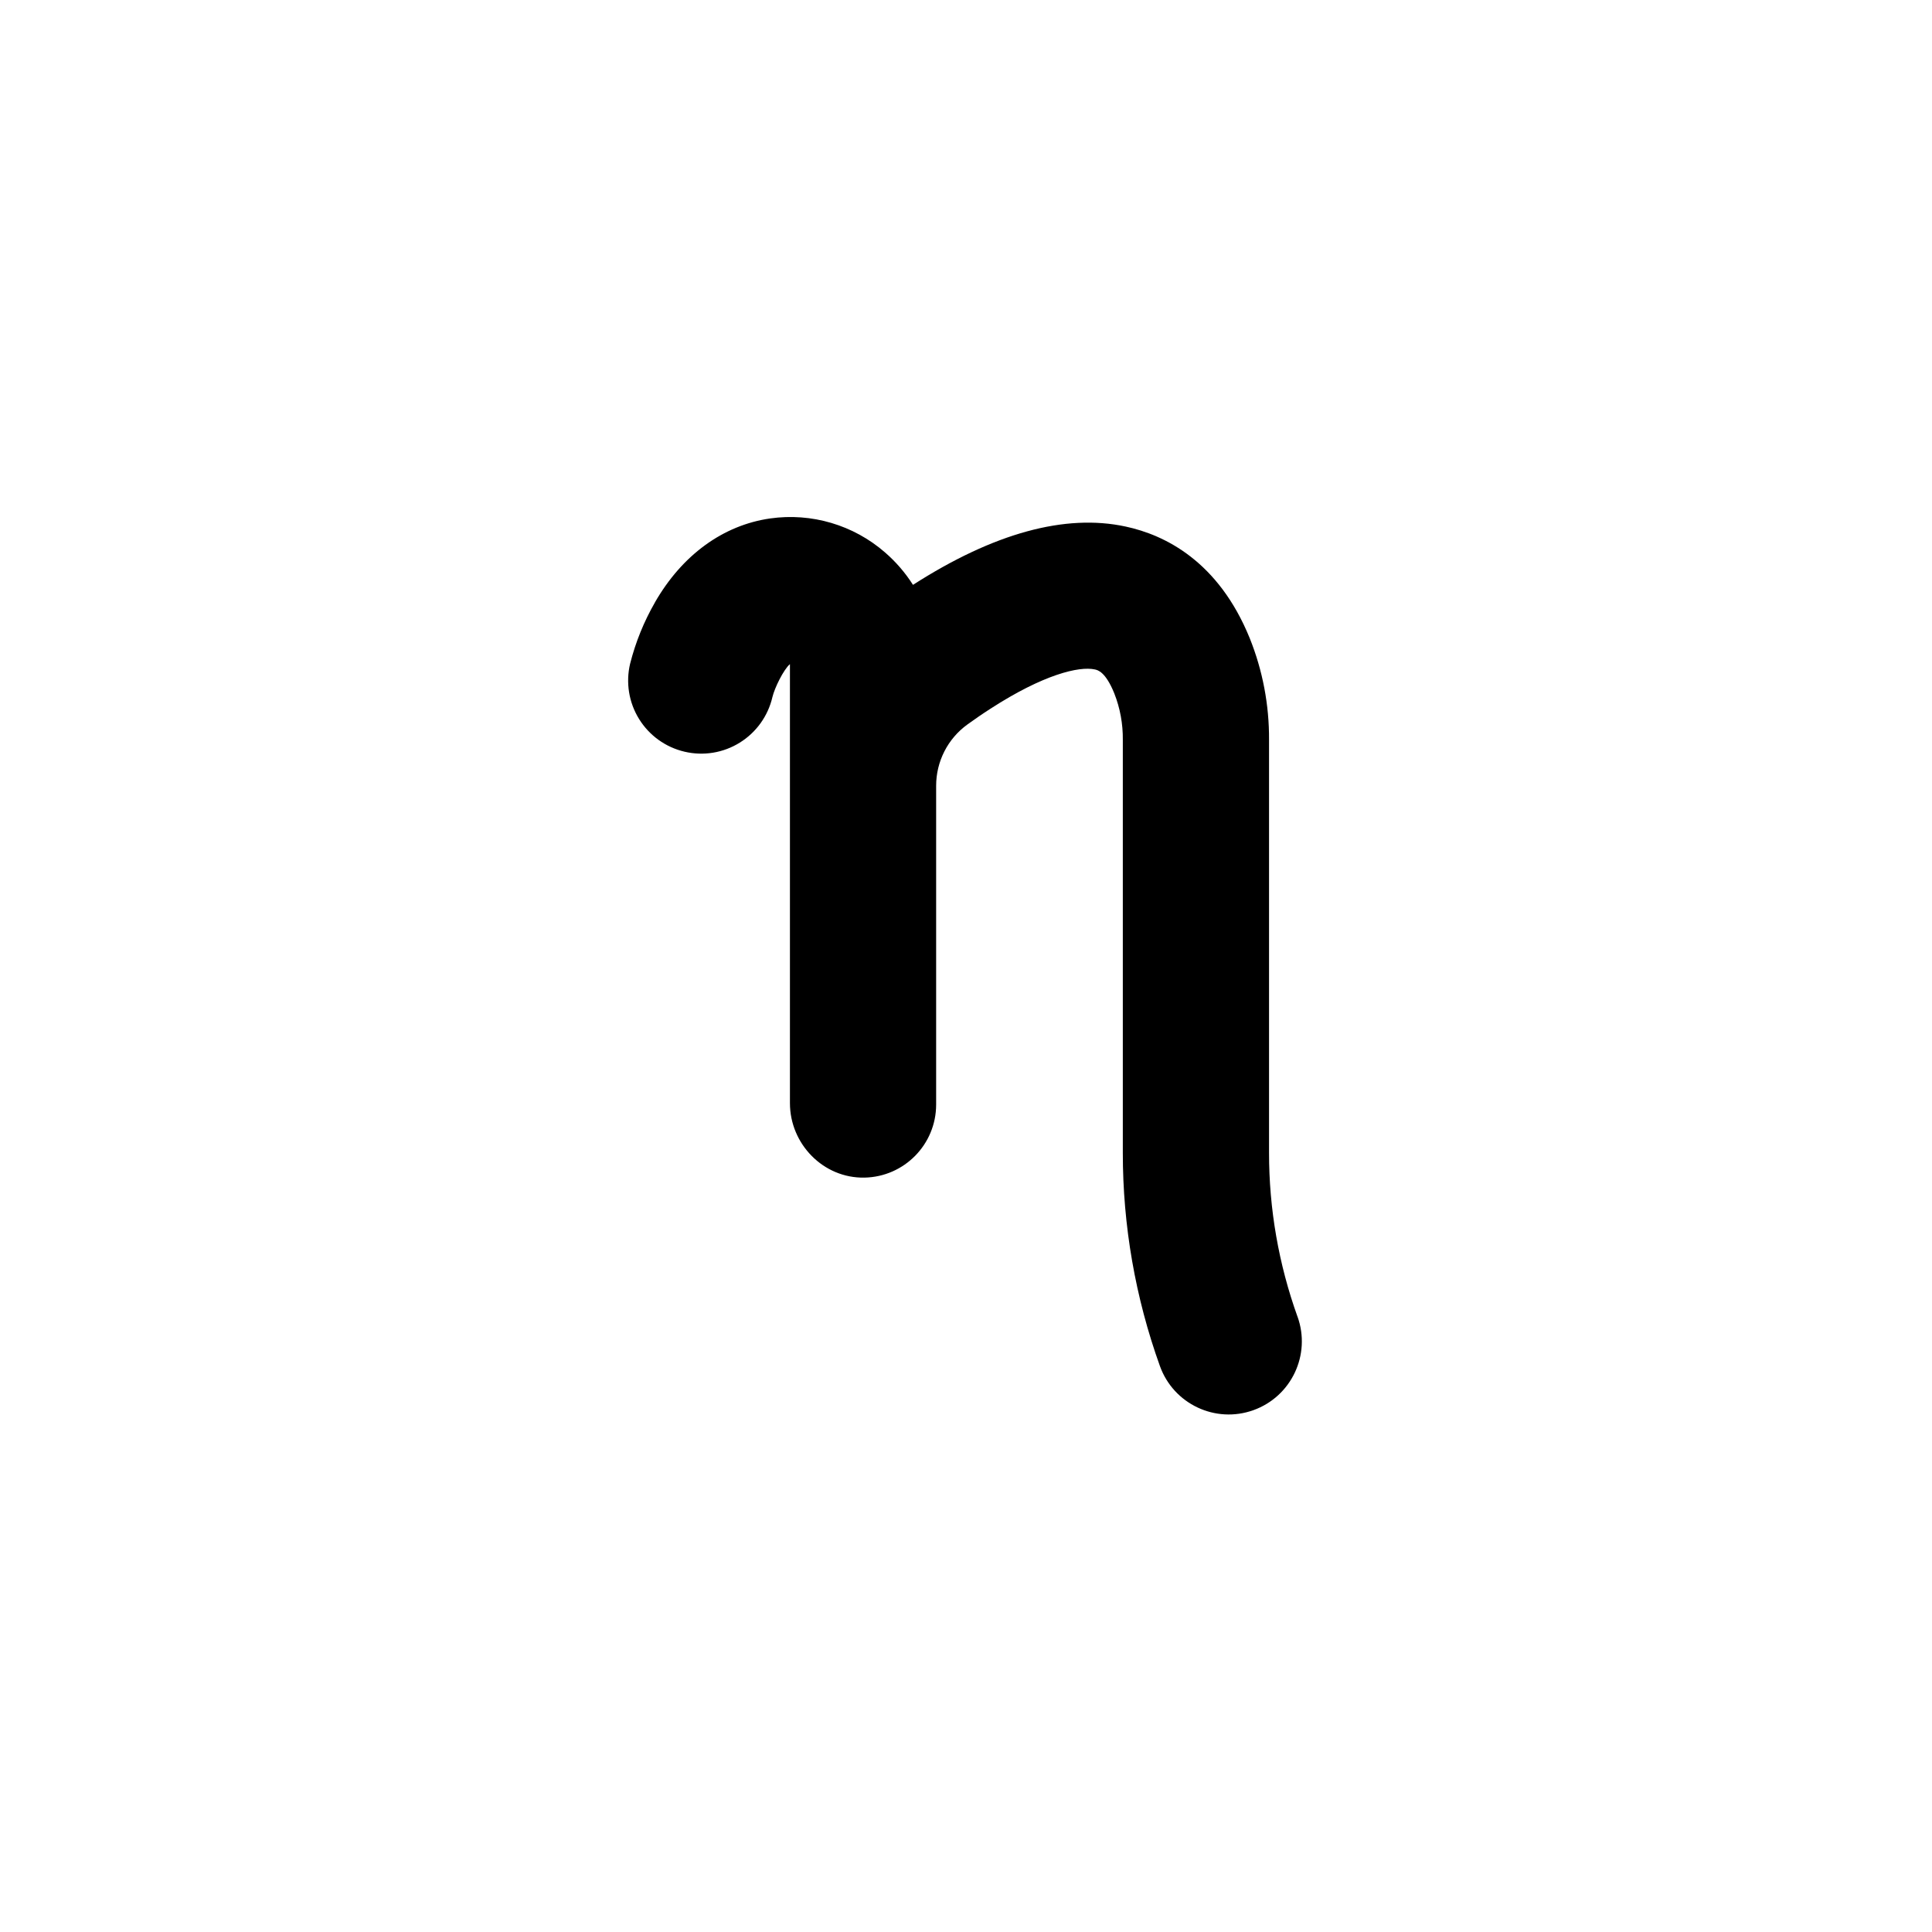 <svg xmlns="http://www.w3.org/2000/svg" width="500" height="500" viewBox="0 0 500 500"><g transform="translate(162.56,133.803)translate(87.19,116.151)rotate(0)translate(-87.19,-116.151) scale(2.427,2.427)" opacity="1"><defs class="defs"/><path transform="translate(-14.08,-2.152)" d="M85.457,87.422c-2.012,-5.602 -3.039,-11.516 -3.035,-17.469v-44.031c0.023,-3.719 -0.676,-7.406 -2.062,-10.855c-3.34,-8.203 -9.039,-11 -13.23,-11.898c-6.445,-1.391 -14.078,0.703 -22.672,6.215h-0.004c-0.82,-1.289 -1.82,-2.449 -2.973,-3.449c-3.367,-2.934 -7.84,-4.258 -12.262,-3.629c-5.008,0.719 -9.375,3.891 -12.277,8.941h0.004c-1.18,2.047 -2.07,4.246 -2.652,6.539v-0.004c-0.48,2.016 -0.141,4.141 0.949,5.902c1.086,1.762 2.832,3.019 4.848,3.492c2.016,0.477 4.137,0.129 5.894,-0.965c1.762,-1.094 3.012,-2.84 3.481,-4.859c0.234,-0.977 1.172,-2.898 1.852,-3.5h0.016v46.797c0,4.371 3.574,8.031 7.945,7.945h0.004c4.242,-0.082 7.641,-3.547 7.641,-7.789v-33.984c-0.004,-2.594 1.234,-5.027 3.336,-6.547c0.781,-0.562 1.602,-1.133 2.469,-1.688c5.633,-3.641 9.438,-4.547 11.117,-4.18c0.312,0.066 1.137,0.246 2.07,2.539c0.625,1.586 0.934,3.273 0.914,4.977v44.031v-0.004c-0.004,7.754 1.336,15.449 3.957,22.742c1.457,4.051 5.922,6.156 9.973,4.699c4.051,-1.457 6.156,-5.922 4.699,-9.973z" fill="#000000" class="fill c1"/></g></svg>